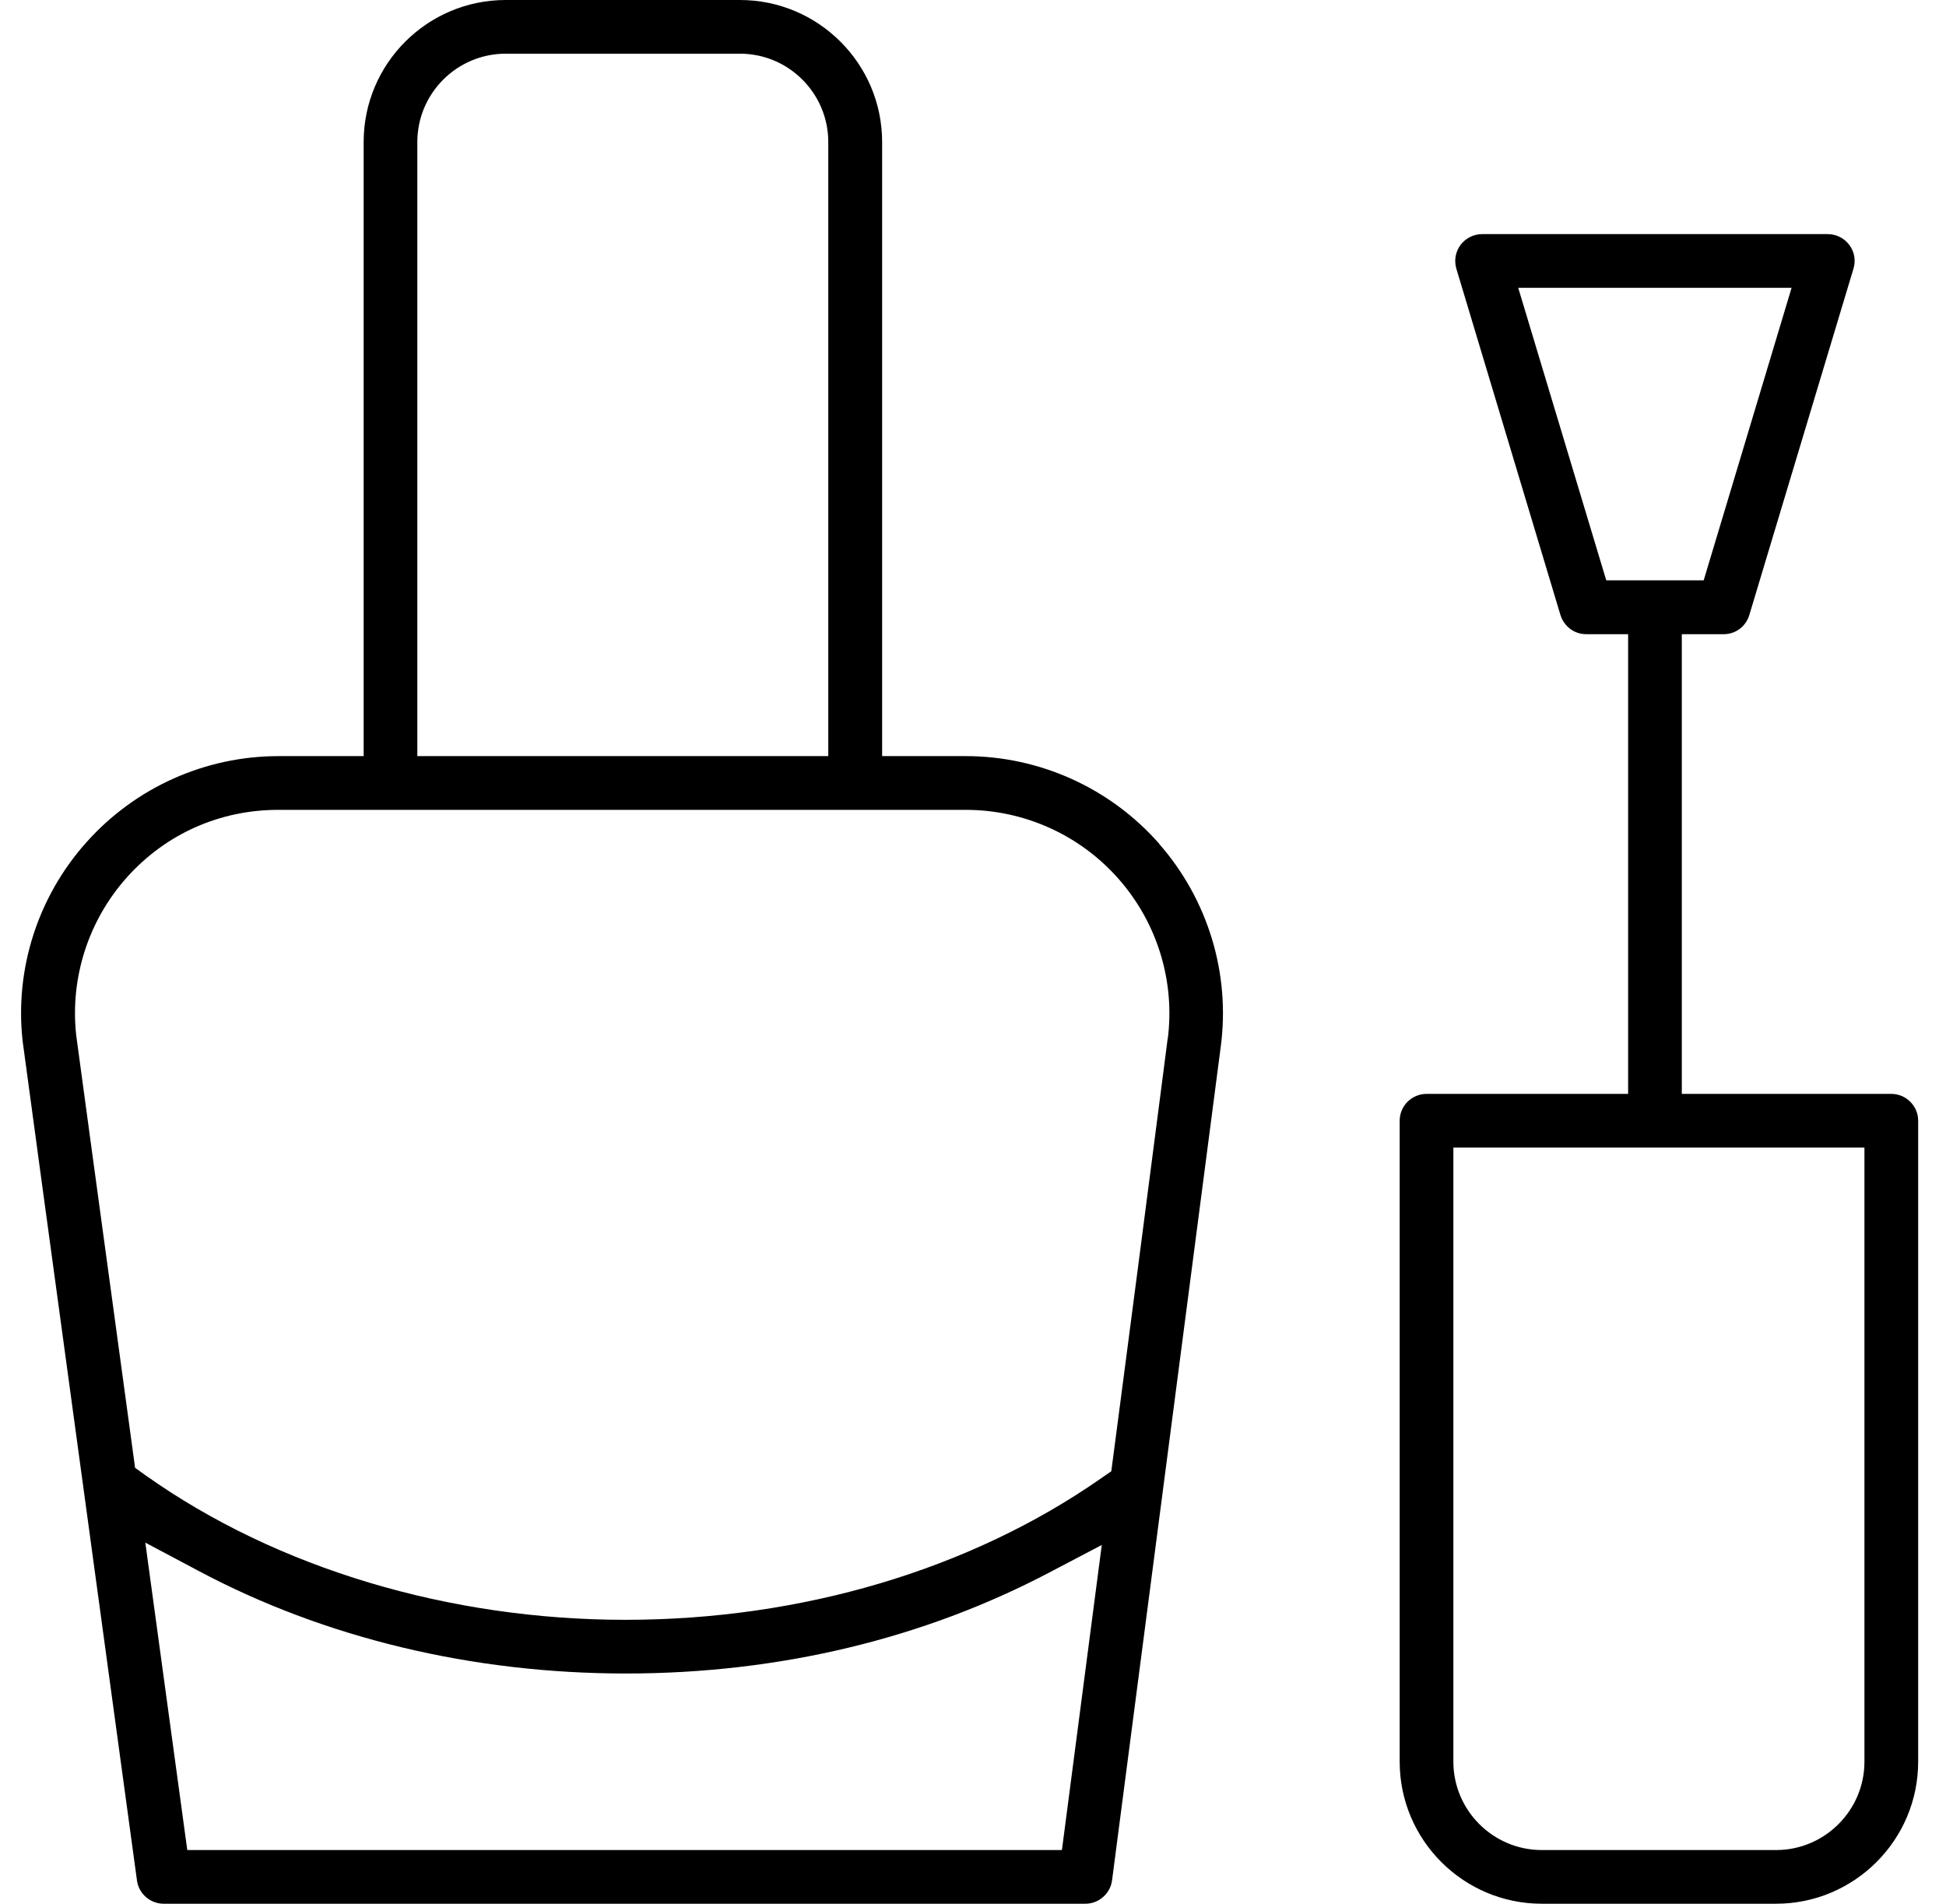<svg width="46" height="45" viewBox="0 0 46 45" fill="none" xmlns="http://www.w3.org/2000/svg">
<path d="M44.705 25.857H39.755V14.991H40.743C41.028 14.991 41.27 14.808 41.351 14.537L43.812 6.353C43.872 6.159 43.837 5.952 43.714 5.79C43.594 5.629 43.408 5.534 43.204 5.534H35.034C34.833 5.534 34.647 5.629 34.524 5.79C34.404 5.952 34.369 6.159 34.426 6.353L36.886 14.537C36.971 14.808 37.214 14.991 37.495 14.991H38.486V25.857H33.722C33.371 25.857 33.086 26.142 33.086 26.49V41.643C33.086 43.495 34.594 45 36.444 45H41.984C43.833 45 45.342 43.495 45.342 41.643V26.49C45.342 26.142 45.057 25.857 44.705 25.857ZM37.969 13.718L35.888 6.803H42.35L40.272 13.718H37.969ZM44.072 41.643C44.072 42.792 43.134 43.731 41.984 43.731H36.444C35.294 43.731 34.355 42.792 34.355 41.643V27.127H44.072V41.643ZM27.405 19.948C26.248 18.629 24.578 17.873 22.828 17.873H20.852V3.357C20.852 1.505 19.343 0 17.491 0H11.954C10.101 0 8.596 1.505 8.596 3.357V17.873H6.582C4.856 17.873 3.203 18.612 2.05 19.902C0.894 21.189 0.345 22.908 0.535 24.609C0.584 25.01 3.214 44.276 3.238 44.452C3.281 44.764 3.551 45 3.868 45H25.658C25.974 45 26.245 44.761 26.287 44.448L28.857 24.736C29.085 23.006 28.551 21.259 27.401 19.948H27.405ZM9.865 3.357C9.865 2.208 10.801 1.269 11.954 1.269H17.491C18.644 1.269 19.579 2.208 19.579 3.357V17.873H9.865V3.357ZM25.102 43.731H4.427L3.435 36.464L4.687 37.129C7.668 38.718 11.163 39.558 14.794 39.558C18.426 39.558 21.836 38.732 24.803 37.171L26.044 36.52L25.102 43.731ZM27.602 24.571V24.546C27.577 24.743 27.472 25.566 26.958 29.514C26.639 31.968 26.269 34.777 26.269 34.777L26.006 34.959C22.919 37.107 18.936 38.289 14.784 38.289C10.632 38.289 6.554 37.079 3.449 34.879L3.193 34.696L3.151 34.386C2.286 28.041 1.832 24.711 1.801 24.469C1.653 23.115 2.089 21.755 3.003 20.735C3.924 19.709 5.197 19.143 6.582 19.143H22.828C24.216 19.143 25.535 19.74 26.449 20.784C27.359 21.822 27.781 23.203 27.602 24.571Z" fill="black"/>
</svg>

